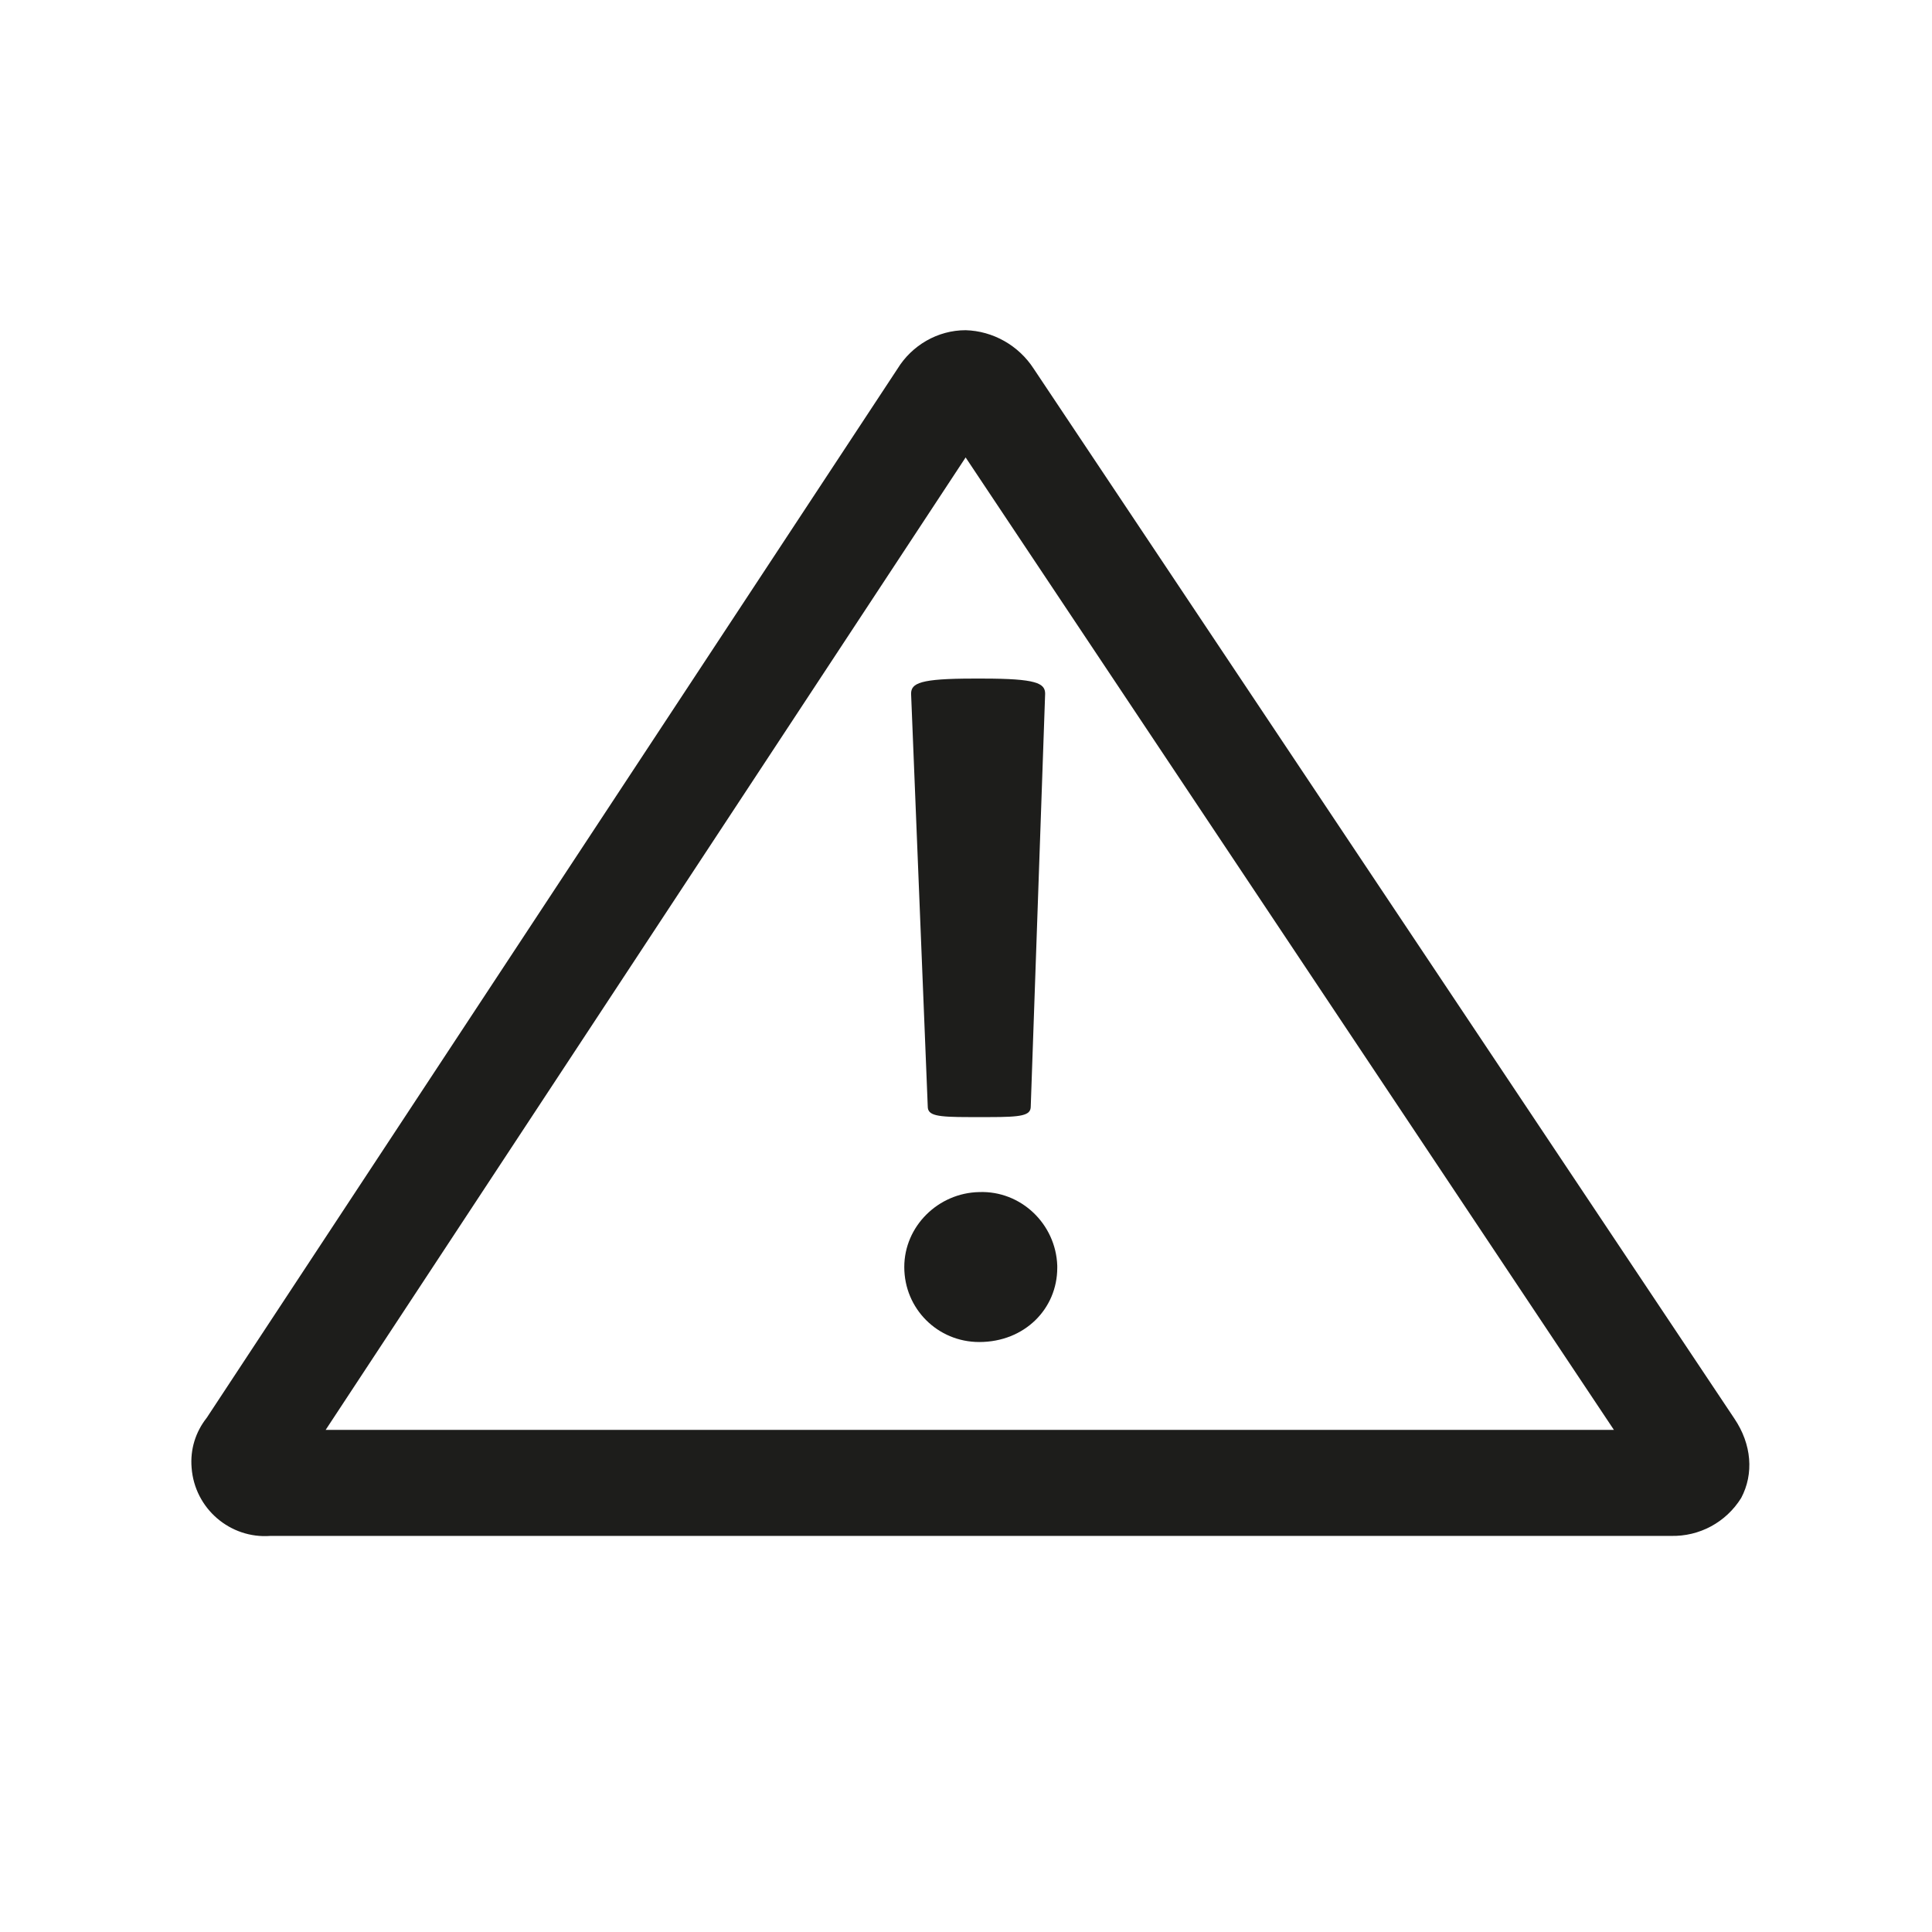 <svg xmlns="http://www.w3.org/2000/svg" viewBox="0 0 255.1 255.1" xml:space="preserve"><path fill="#1D1D1B" d="M129.3 157.4c5.5-.2 10.1 4.2 10.3 9.7v.3c0 5.4-4.3 9.8-10.3 9.8-5.5 0-9.9-4.4-9.9-9.9 0-5.4 4.5-9.8 9.9-9.9zm.5-67.8c7 0 8.2.6 8.2 2l-1.9 54.5c0 1.2-1.2 1.4-5.5 1.4H128c-4.3 0-5.5-.2-5.5-1.4l-2.2-54.5c0-1.4 1.2-2 8.2-2h1.3z"/><path fill="#1D1D1B" d="M220.6 202.8H35.7c-5.3.4-10-3.6-10.4-9-.2-2.4.5-4.7 2-6.6l91.2-138.5c1.9-3.1 5.3-5.1 9-5.1 3.6.1 7 2 9 5.1L229 187.3c2.3 3.4 2.6 7.3.9 10.5-2 3.2-5.5 5.1-9.3 5zM43 188.8h170.1L127.5 60.4 43 188.8z"/></svg>
